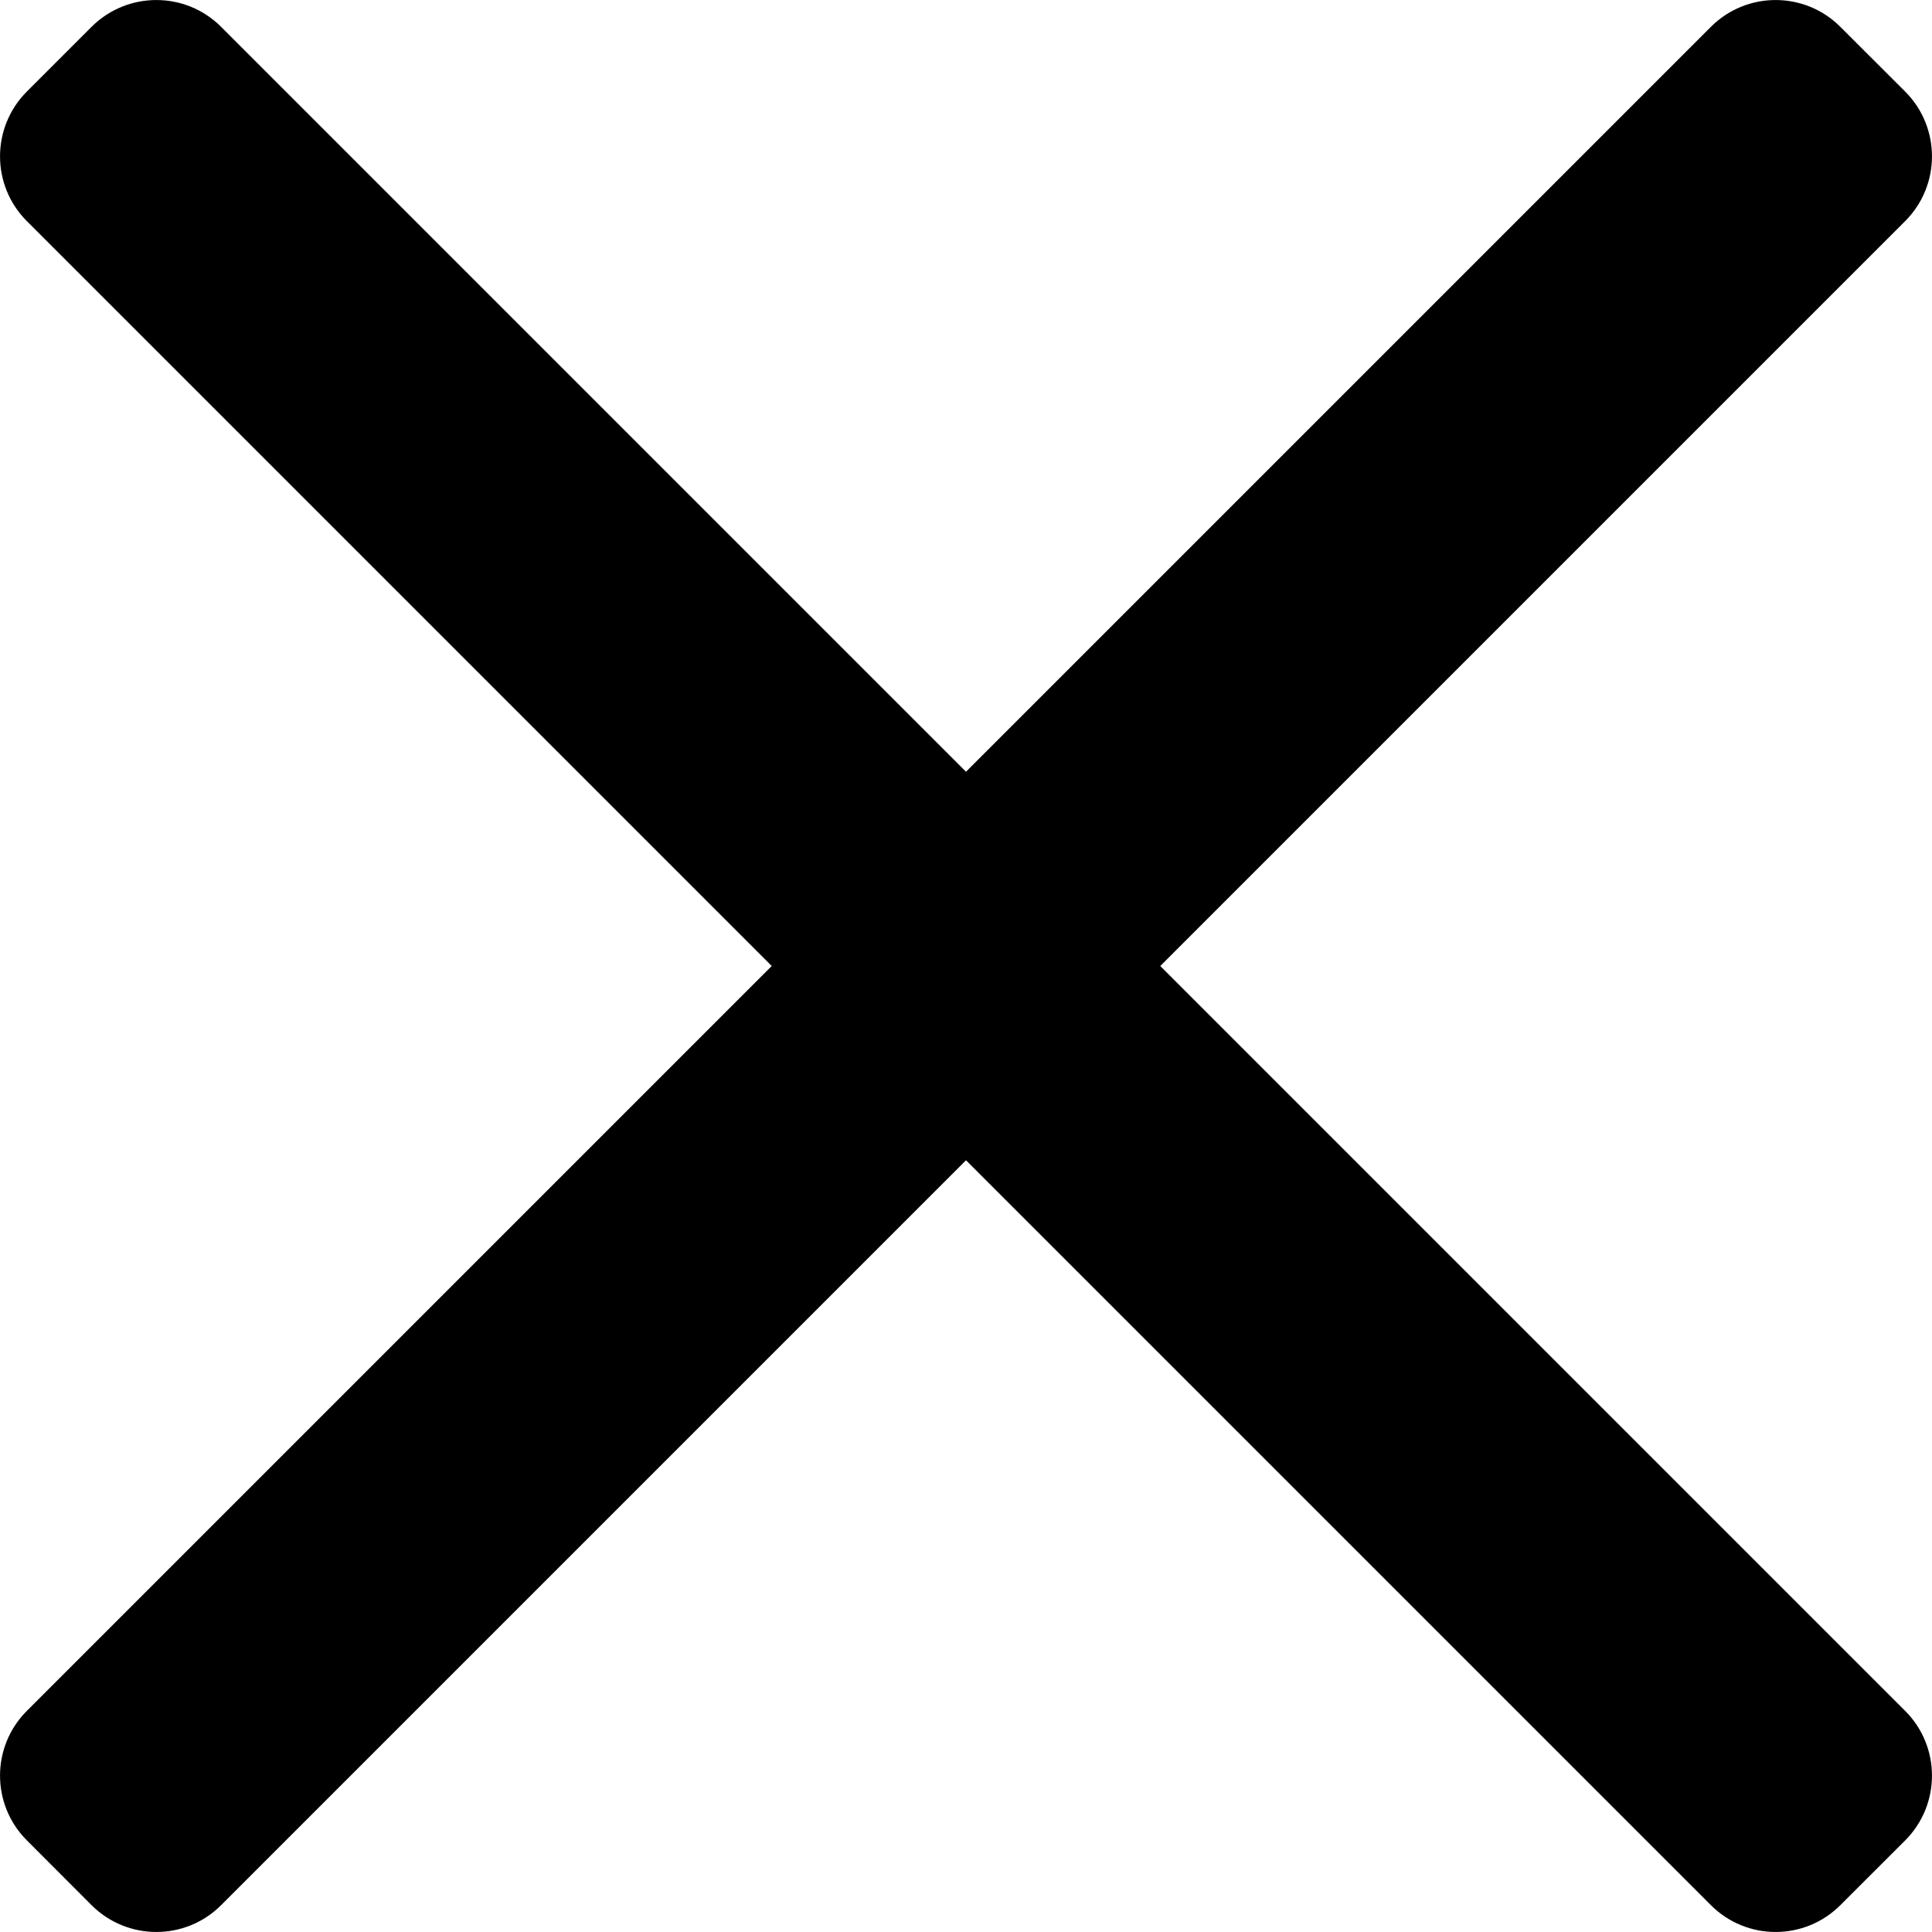 <svg width="18" height="18" viewBox="0 0 18 18" fill="none" xmlns="http://www.w3.org/2000/svg">
<path d="M17.75 17.147L17.146 17.75C16.813 18.083 16.273 18.083 15.94 17.75L9 10.81L2.06 17.75C1.727 18.083 1.187 18.083 0.853 17.75L0.25 17.146C-0.083 16.813 -0.083 16.273 0.25 15.94L7.19 9L0.25 2.06C-0.083 1.727 -0.083 1.187 0.25 0.853L0.853 0.25C1.187 -0.083 1.727 -0.083 2.06 0.25L9 7.19L15.94 0.25C16.273 -0.083 16.813 -0.083 17.146 0.25L17.75 0.853C18.083 1.187 18.083 1.727 17.75 2.06L10.81 9L17.75 15.94C18.083 16.273 18.083 16.813 17.75 17.147Z" fill="black"/>
</svg>
